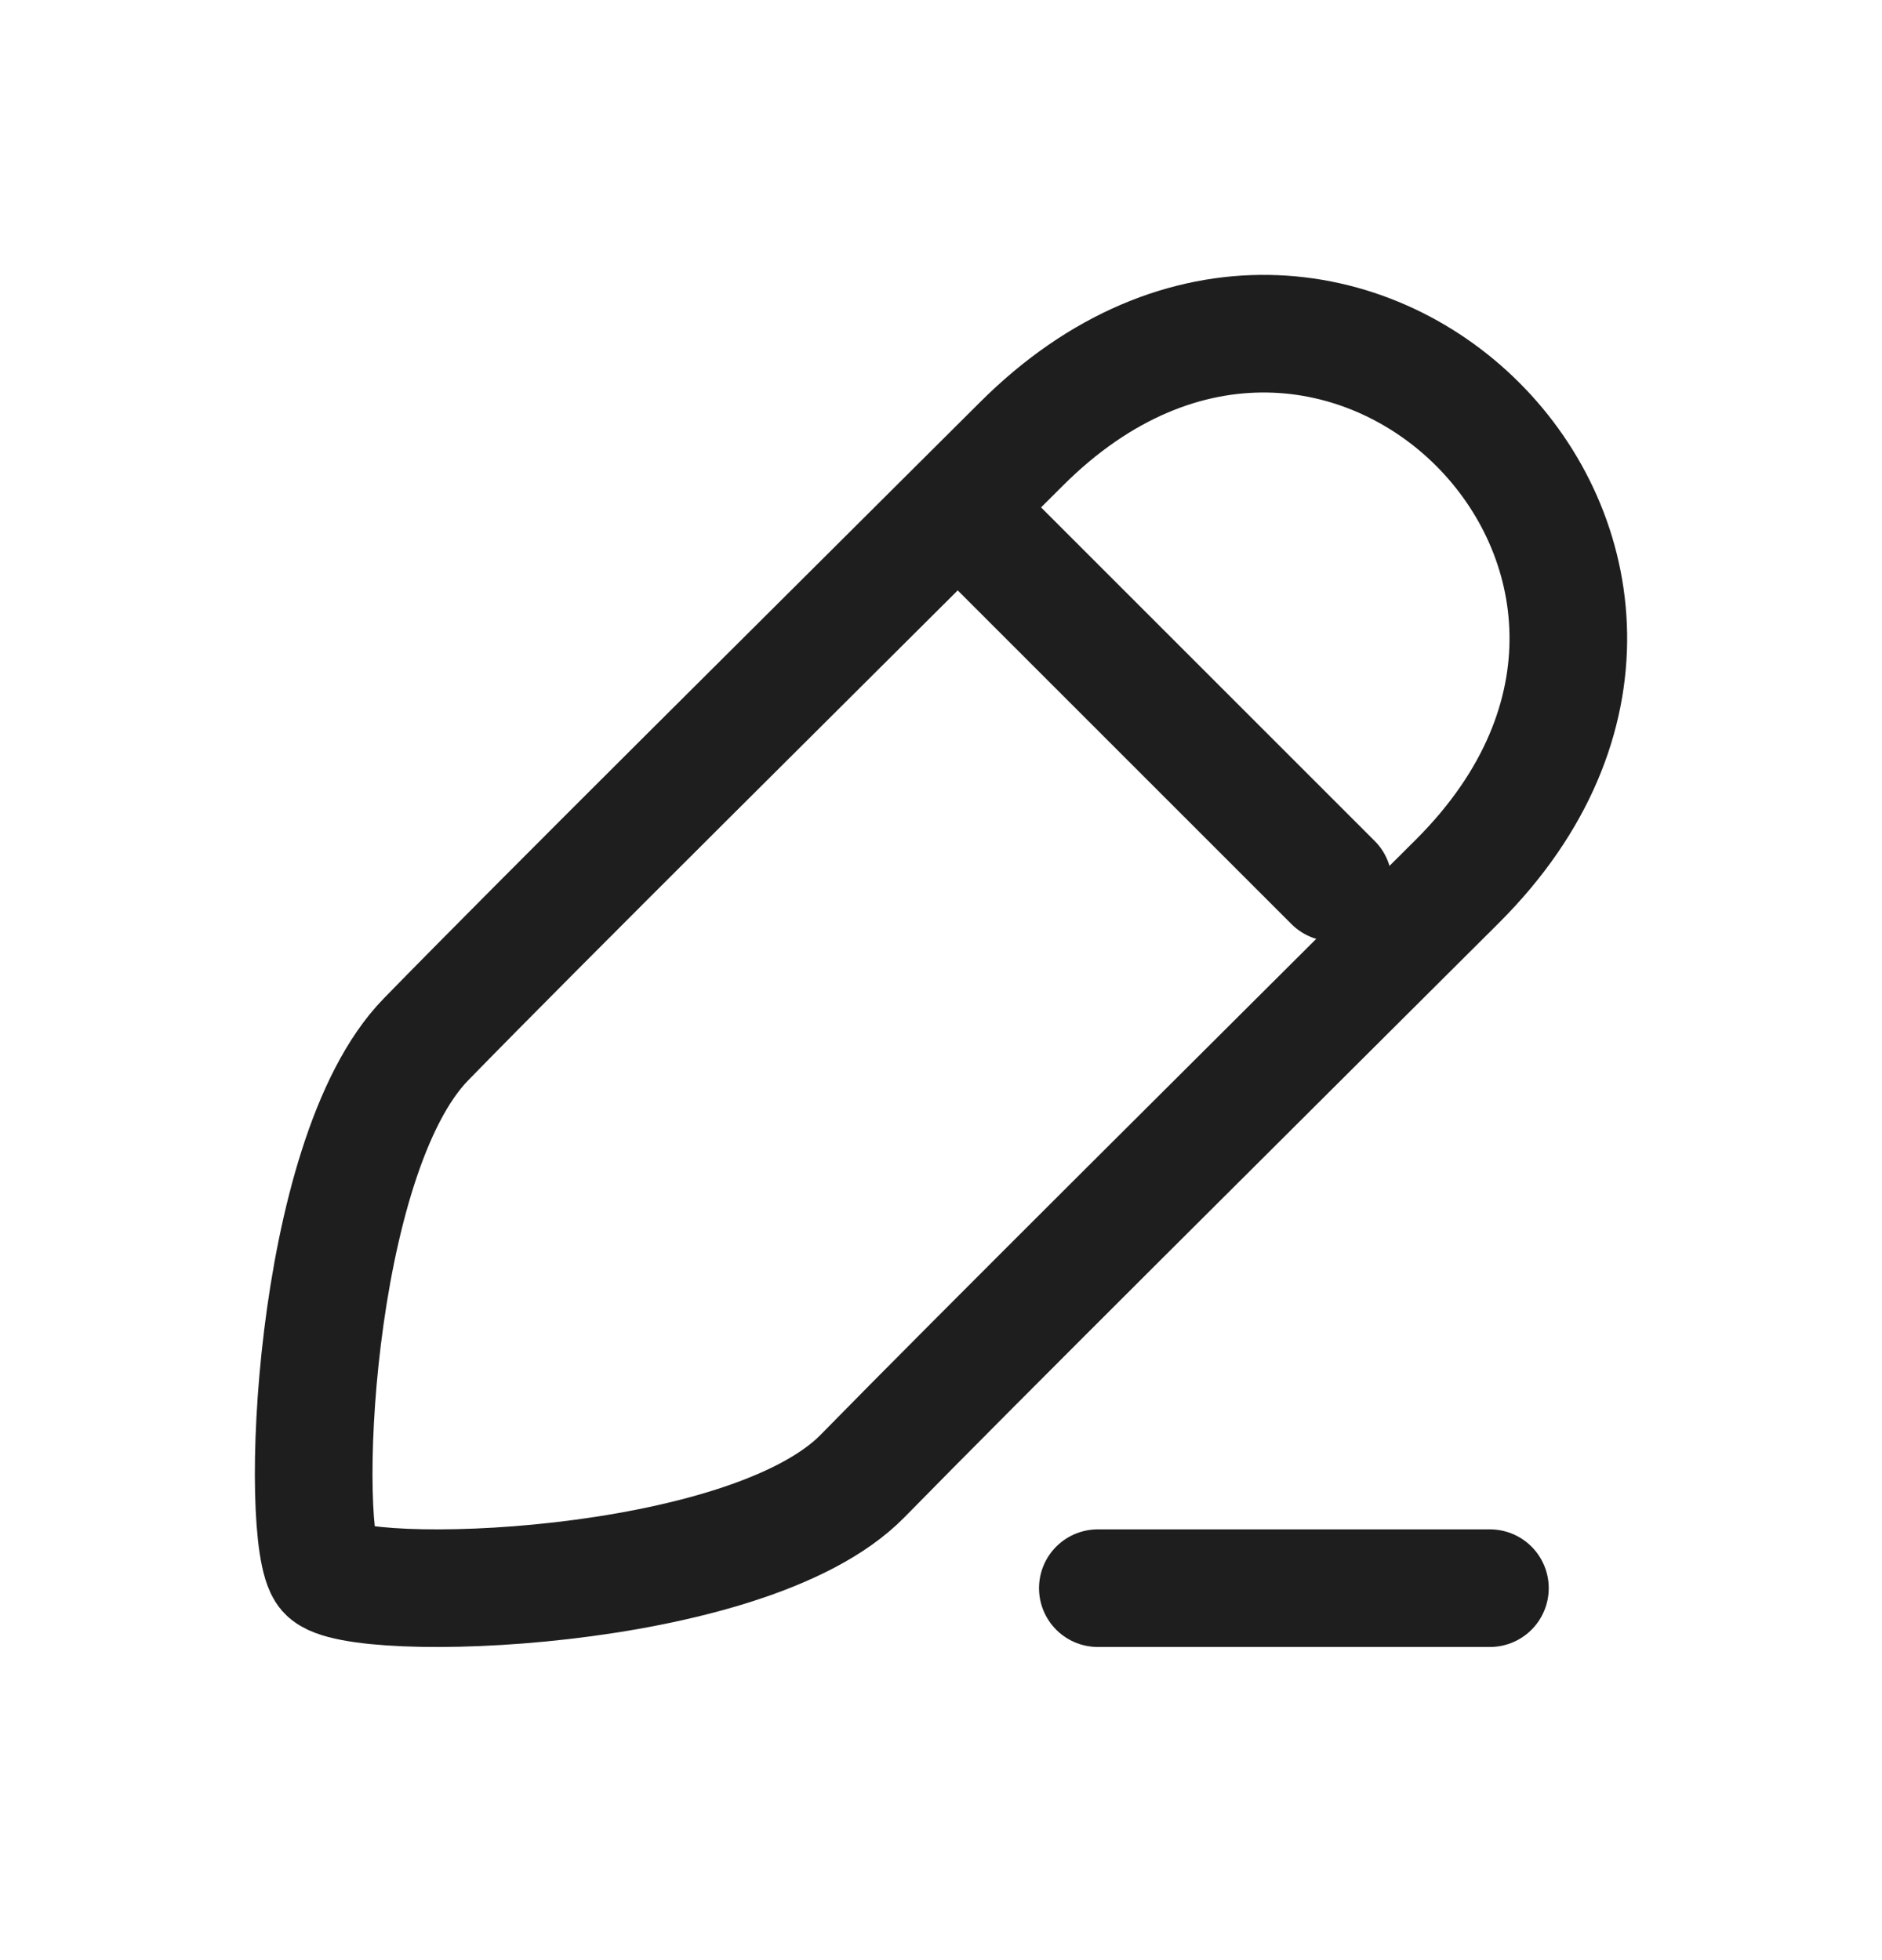 <svg width="24" height="25" viewBox="0 0 24 25" fill="none" xmlns="http://www.w3.org/2000/svg">
<path d="M10.999 18.826C9.521 20.334 4.521 20.469 4.162 20.052C3.803 19.634 3.965 14.762 5.431 13.258C6.897 11.754 10.183 8.497 13.024 5.664C17.073 1.615 22.641 7.183 18.592 11.233C15.751 14.066 12.476 17.318 10.999 18.826Z" stroke="#1E1E1E" stroke-width="1.5" stroke-linecap="round" stroke-linejoin="round"/>
<path d="M12.5 6.756L17 11.256" stroke="#1E1E1E" stroke-width="1.5" stroke-linecap="round" stroke-linejoin="round"/>
<path d="M14 20.256H19" stroke="#1E1E1E" stroke-width="1.5" stroke-linecap="round" stroke-linejoin="round"/>
</svg>
